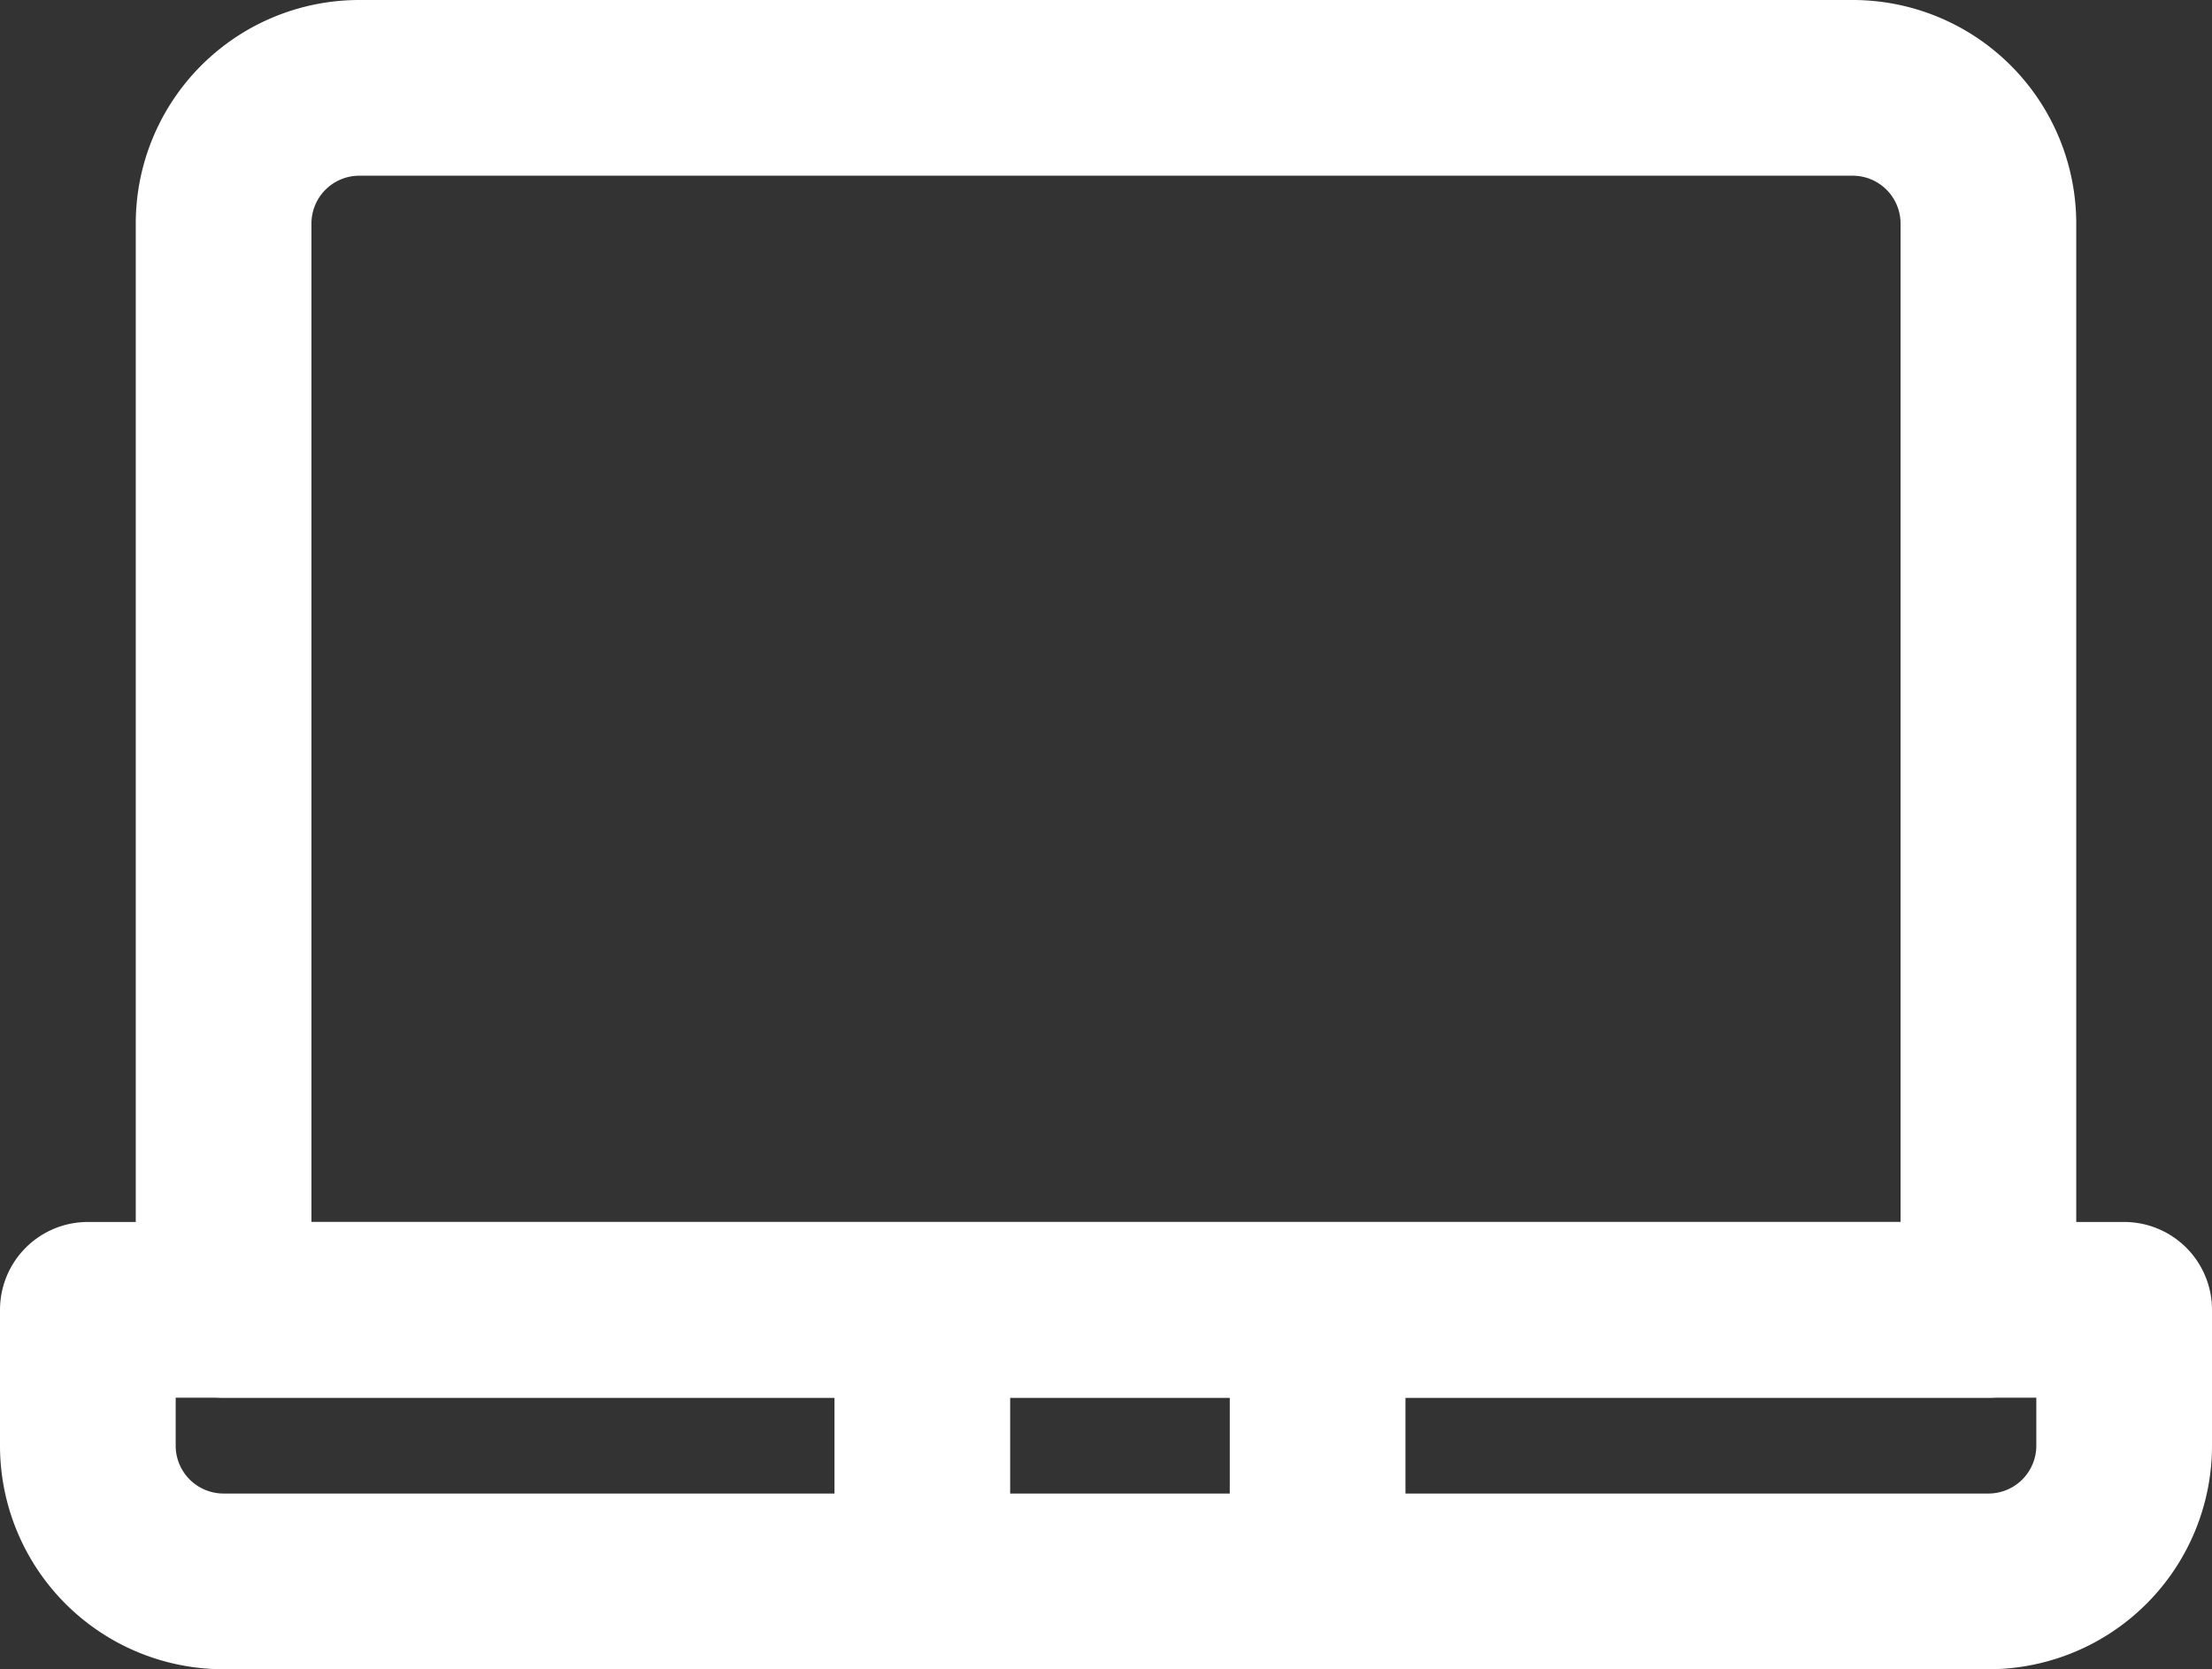 <?xml version="1.0" encoding="UTF-8"?> <svg xmlns="http://www.w3.org/2000/svg" width="50.364" height="38" viewBox="0 0 50.364 38"><rect x="0" y="0" width="50.364" height="38" fill="#333333" stroke="none"/><g id="_8324259_ui_essential_app_laptop_icon" data-name="8324259_ui_essential_app_laptop_icon" transform="translate(1 -7)"><path id="Path_3769" data-name="Path 3769" d="M47.364,27H1v3.091a3.09,3.09,0,0,0,3.091,3.091H44.273a3.09,3.09,0,0,0,3.091-3.091Z" transform="translate(0 9.818)" fill="none" stroke="#fff" stroke-linejoin="round" stroke-miterlimit="10" stroke-width="4"></path><path id="Path_3770" data-name="Path 3770" d="M40.091,9h-34A3.09,3.09,0,0,0,3,12.091V36.818H43.182V12.091A3.09,3.09,0,0,0,40.091,9Z" transform="translate(1.091 0)" fill="none" stroke="#fff" stroke-linejoin="round" stroke-miterlimit="10" stroke-width="4"></path><line id="Line_24" data-name="Line 24" y2="6" transform="translate(20 37)" fill="none" stroke="#fff" stroke-linejoin="round" stroke-miterlimit="10" stroke-width="4"></line><line id="Line_25" data-name="Line 25" y2="6" transform="translate(29 37)" fill="none" stroke="#fff" stroke-linejoin="round" stroke-miterlimit="10" stroke-width="4"></line></g></svg> 